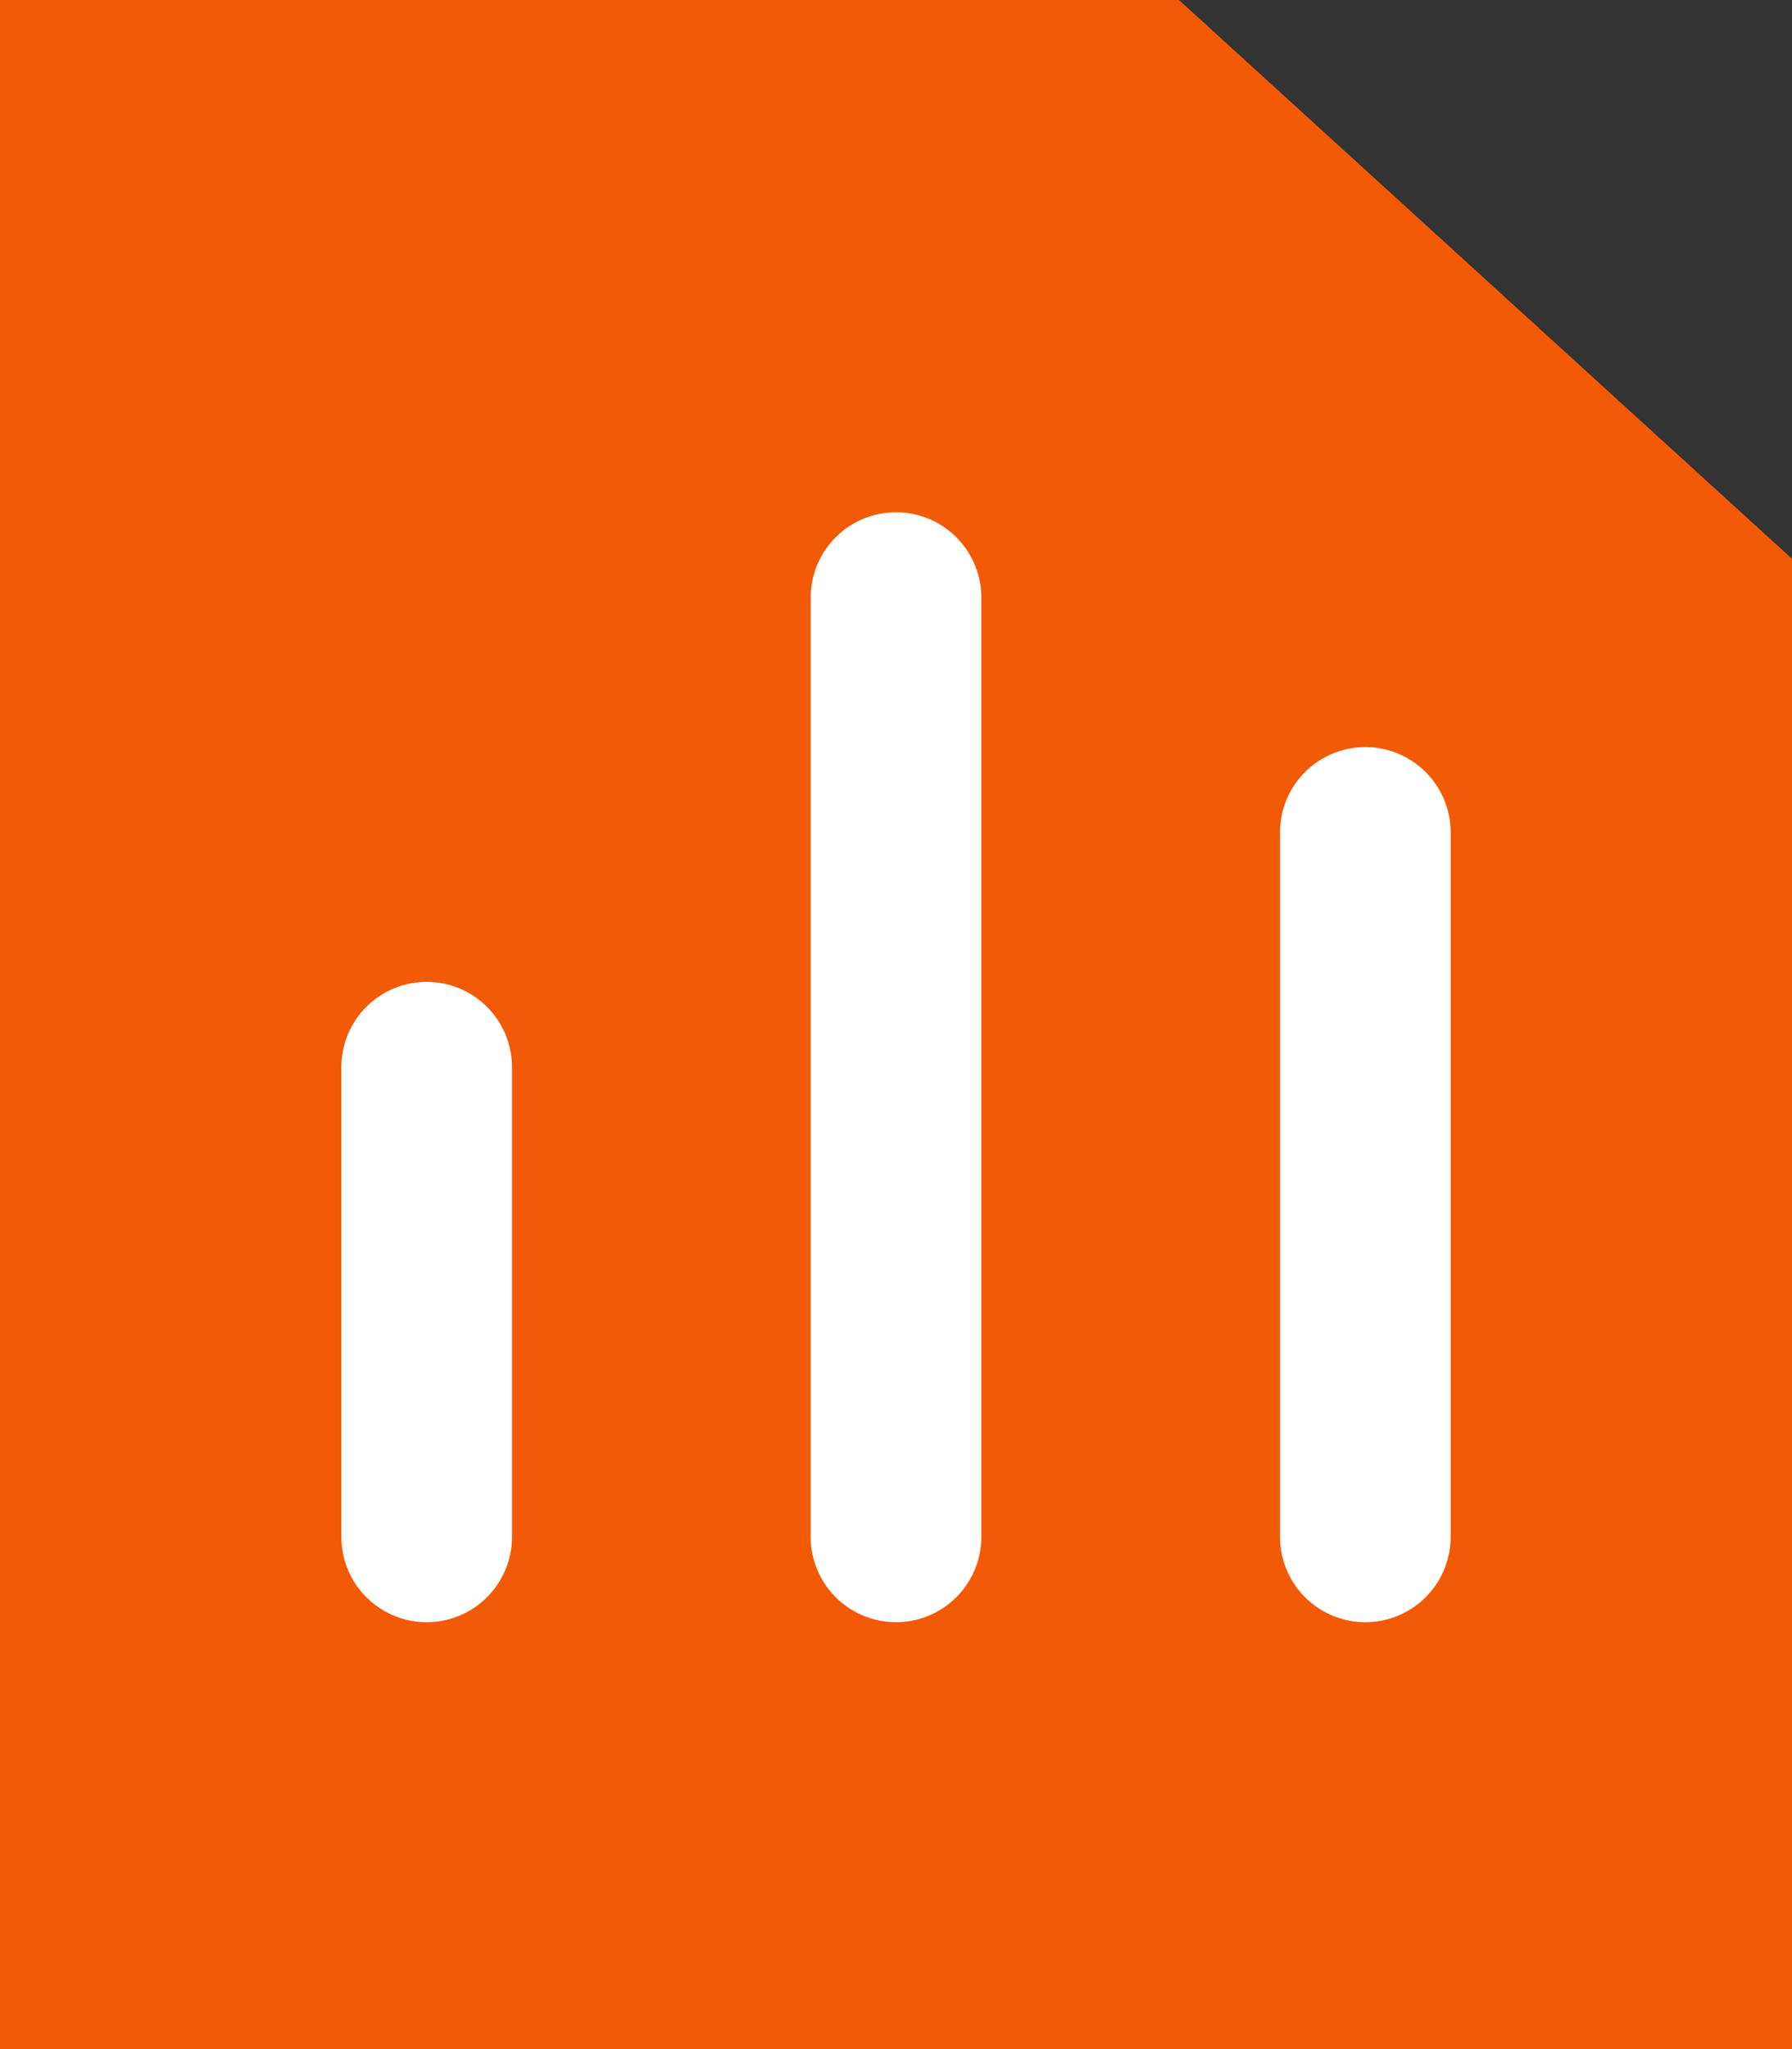 <svg width="21" height="24" viewBox="0 0 21 24" fill="none" xmlns="http://www.w3.org/2000/svg">
<rect x="0" y="0" width="21" height="24" fill="#333333" stroke="none"/>
<path d="M0 24H21V6.545L13.816 0H0V24Z" fill="#F35A05"/>
<path d="M16 9.75V18M10.5 7V18M5 12.5L5 18" stroke="white" stroke-width="2" stroke-linecap="round" stroke-linejoin="round"/>
</svg>
